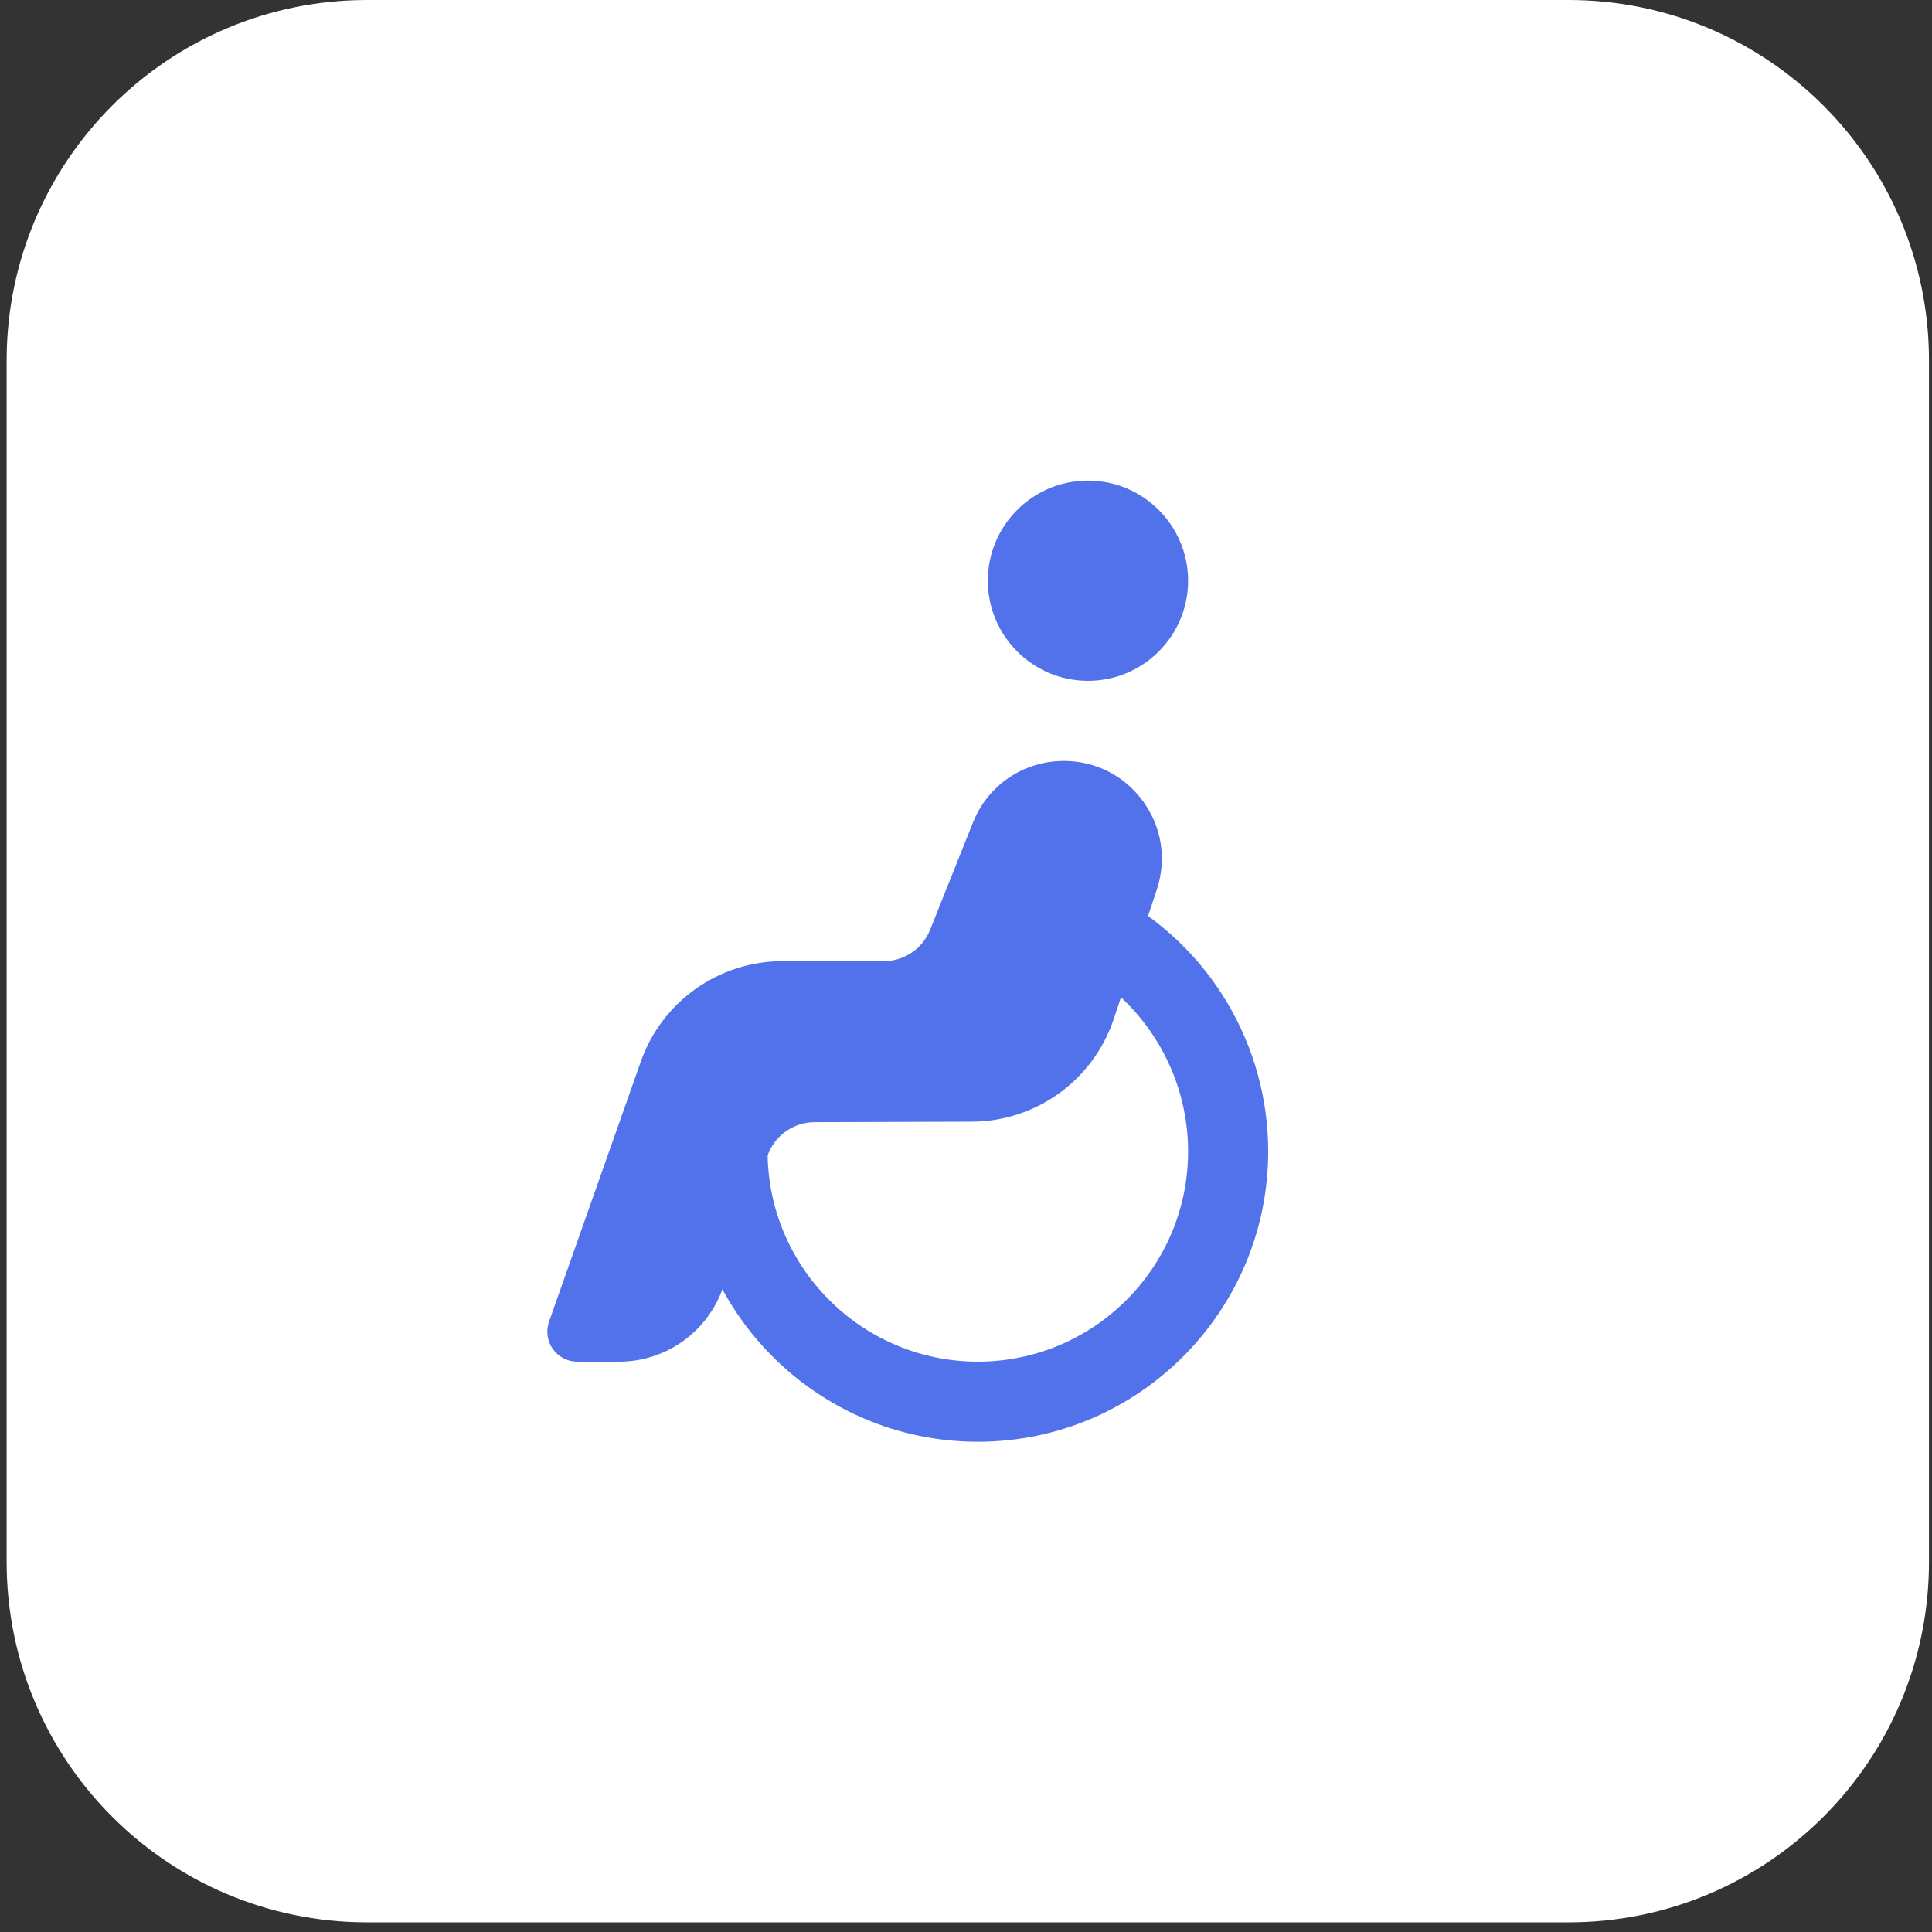 <svg width="64" height="64" viewBox="0 0 64 64" fill="none" xmlns="http://www.w3.org/2000/svg">
<rect x="0" y="0" width="64" height="64" fill="#333333" stroke="none"/>
<g clip-path="url(#clip0)">
<path d="M51.96 63.68H12.16C5.565 63.68 0.22 58.335 0.22 51.74V11.94C0.22 5.345 5.565 0 12.16 0H51.96C58.555 0 63.9 5.345 63.9 11.94V51.74C63.9 58.335 58.555 63.68 51.96 63.68Z" fill="white"/>
<path d="M36.04 22.553C34.211 22.553 32.723 21.064 32.723 19.235C32.723 17.408 34.211 15.92 36.04 15.92C37.869 15.92 39.357 17.408 39.357 19.237C39.357 21.066 37.869 22.553 36.04 22.553Z" fill="#5172EA"/>
<path d="M32.392 47.76C27.089 47.76 22.775 43.446 22.775 38.142C22.775 37.919 22.781 37.695 22.82 37.472L24.092 37.697L25.453 37.691C25.453 37.768 25.447 37.86 25.433 37.935C25.423 38.005 25.427 38.073 25.427 38.142C25.427 41.983 28.552 45.107 32.392 45.107C36.233 45.107 39.357 41.983 39.357 38.142C39.357 35.599 37.968 33.255 35.731 32.019L37.015 29.697C40.096 31.396 42.01 34.632 42.01 38.142C42.01 43.446 37.696 47.76 32.392 47.76Z" fill="#5172EA"/>
<path d="M20.502 45.108H19.125C18.803 45.108 18.5 44.95 18.313 44.688C18.126 44.423 18.08 44.085 18.188 43.78L21.23 35.16C21.931 33.173 23.815 31.84 25.921 31.84H29.272C29.953 31.84 30.558 31.432 30.81 30.803L32.233 27.241C32.725 26.008 33.907 25.207 35.242 25.207C36.297 25.207 37.256 25.699 37.873 26.555C38.49 27.41 38.651 28.475 38.319 29.476L36.894 33.755C36.217 35.782 34.327 37.15 32.191 37.157L26.983 37.173C26.275 37.175 25.646 37.629 25.419 38.302L23.959 42.628C23.457 44.111 22.068 45.108 20.502 45.108V45.108Z" fill="#5172EA"/>
</g>
<defs>
<clipPath id="clip0">
<rect width="63.68" height="63.68" fill="white" transform="translate(0.22)"/>
</clipPath>
</defs>
</svg>
